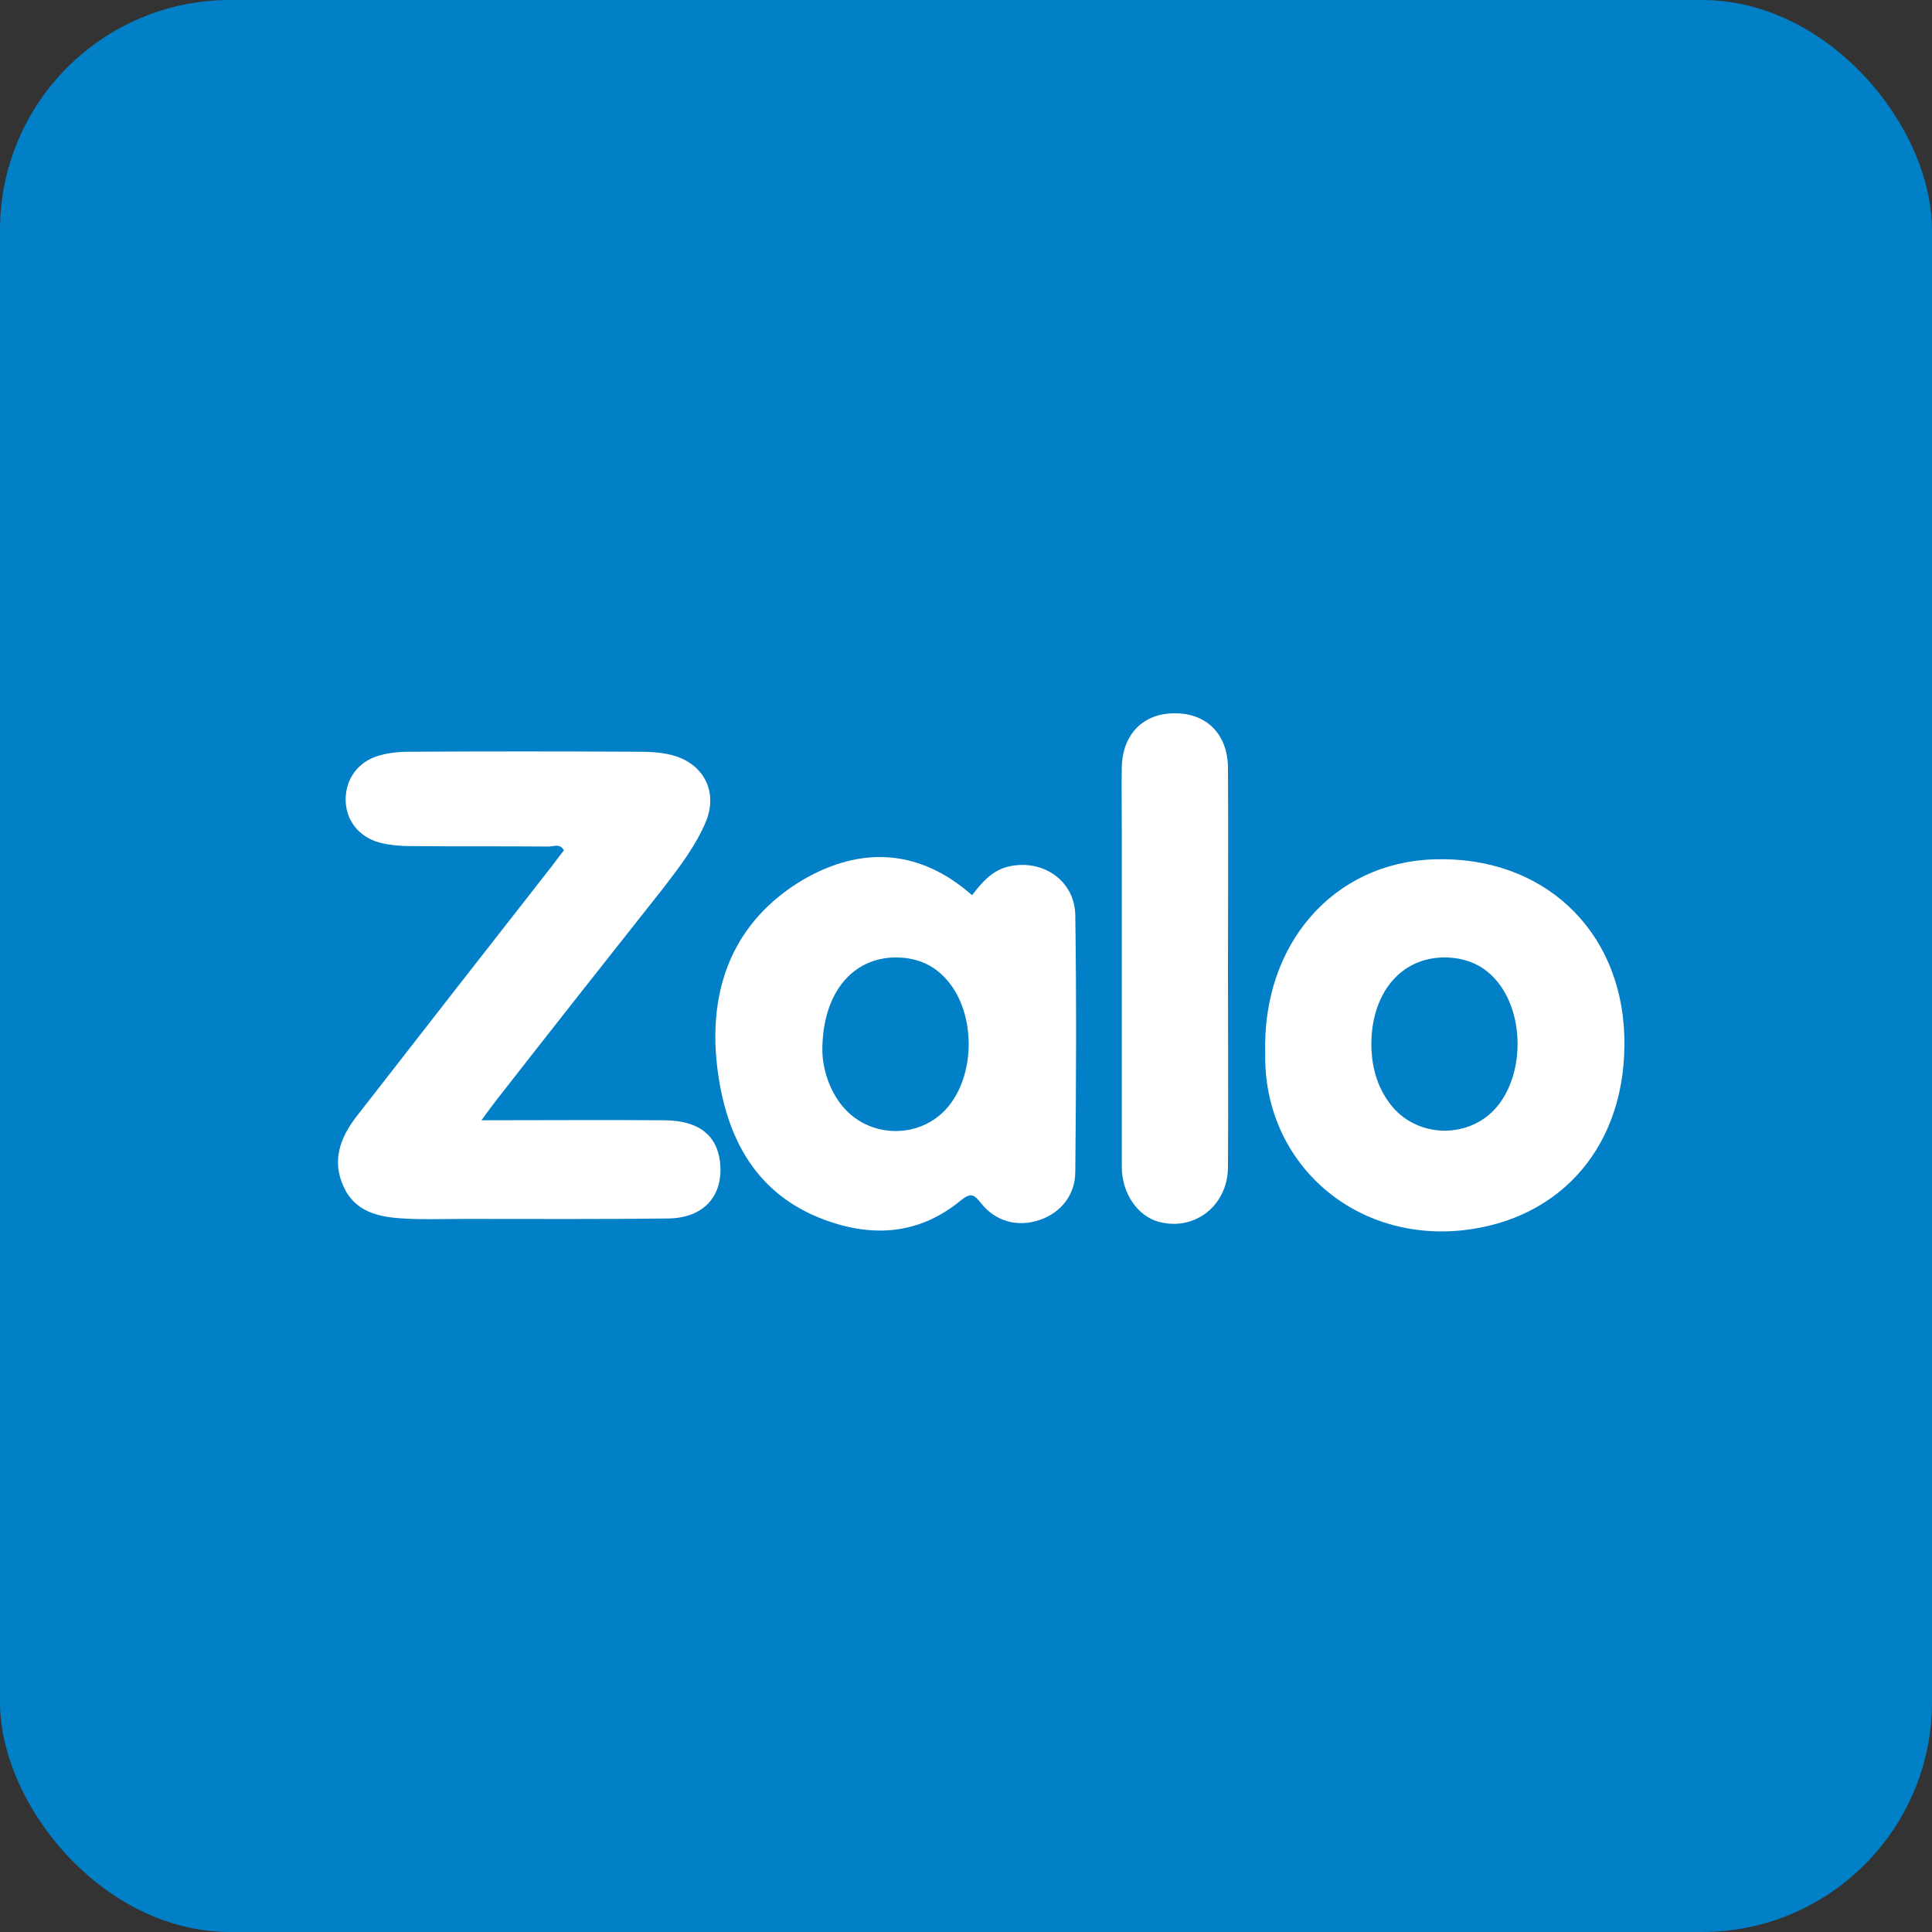 <?xml version="1.0" encoding="UTF-8"?>
<svg xmlns="http://www.w3.org/2000/svg" width="42" height="42" viewBox="0 0 42 42" fill="none">
  <rect x="0" y="0" width="42" height="42" fill="#333333" stroke="none"/>
  <rect width="42" height="42" rx="5" fill="#0180C7"></rect>
  <g clip-path="url(#clip0_2145_3008)">
    <path d="M10.466 24.354C11.854 24.354 13.16 24.344 14.456 24.354C15.183 24.363 15.578 24.669 15.652 25.254C15.735 25.987 15.312 26.479 14.521 26.489C13.031 26.507 11.551 26.498 10.061 26.498C9.629 26.498 9.206 26.517 8.774 26.489C8.24 26.461 7.716 26.349 7.468 25.793C7.211 25.235 7.394 24.734 7.744 24.279C9.16 22.46 10.585 20.631 12.011 18.811C12.093 18.7 12.176 18.589 12.259 18.486C12.176 18.329 12.038 18.403 11.928 18.403C10.935 18.394 9.932 18.403 8.939 18.394C8.709 18.394 8.48 18.375 8.259 18.319C7.799 18.199 7.514 17.827 7.514 17.382C7.514 16.936 7.781 16.555 8.24 16.426C8.461 16.361 8.691 16.342 8.921 16.342C10.558 16.333 12.204 16.333 13.84 16.342C14.135 16.342 14.42 16.351 14.705 16.444C15.33 16.658 15.597 17.242 15.348 17.855C15.128 18.384 14.778 18.839 14.429 19.294C13.215 20.826 12.001 22.367 10.797 23.908C10.705 24.029 10.613 24.149 10.466 24.354Z" fill="white"></path>
    <path d="M21.132 19.461C21.353 19.173 21.583 18.904 21.96 18.83C22.686 18.681 23.367 19.155 23.376 19.898C23.403 21.754 23.394 23.611 23.376 25.468C23.376 25.978 23.063 26.359 22.613 26.517C22.134 26.684 21.647 26.563 21.325 26.154C21.169 25.96 21.105 25.922 20.884 26.099C20.047 26.786 19.1 26.907 18.079 26.572C16.443 26.034 15.771 24.743 15.588 23.165C15.394 21.466 15.955 20.018 17.454 19.127C18.714 18.394 19.983 18.449 21.132 19.461ZM17.877 22.859C17.886 23.175 17.987 23.611 18.263 23.982C18.861 24.79 20.084 24.79 20.672 23.982C21.187 23.277 21.187 22.116 20.672 21.411C20.397 21.039 20.038 20.844 19.578 20.817C18.576 20.761 17.868 21.55 17.877 22.859Z" fill="white"></path>
    <path d="M27.505 22.915C27.431 20.529 28.985 18.746 31.183 18.681C33.527 18.607 35.238 20.195 35.311 22.515C35.385 24.864 33.959 26.526 31.762 26.749C29.371 26.981 27.468 25.226 27.505 22.915ZM29.812 22.683C29.812 23.156 29.923 23.602 30.208 23.982C30.787 24.771 32.001 24.781 32.589 24.001C33.123 23.295 33.123 22.107 32.599 21.401C32.323 21.03 31.955 20.844 31.504 20.817C30.511 20.761 29.822 21.531 29.812 22.683Z" fill="white"></path>
    <path d="M26.695 21.067C26.695 22.506 26.705 23.945 26.695 25.384C26.686 26.21 25.969 26.767 25.197 26.563C24.737 26.442 24.387 25.95 24.387 25.365C24.387 22.905 24.387 20.445 24.387 17.985C24.387 17.549 24.378 17.122 24.387 16.686C24.397 15.971 24.847 15.507 25.528 15.507C26.226 15.497 26.695 15.961 26.695 16.704C26.705 18.162 26.695 19.61 26.695 21.067Z" fill="white"></path>
  </g>
  <defs>
    <clipPath id="clip0_2145_3008">
      <rect width="27.981" height="11.261" fill="white" transform="translate(7.339 15.507)"></rect>
    </clipPath>
  </defs>
</svg>
